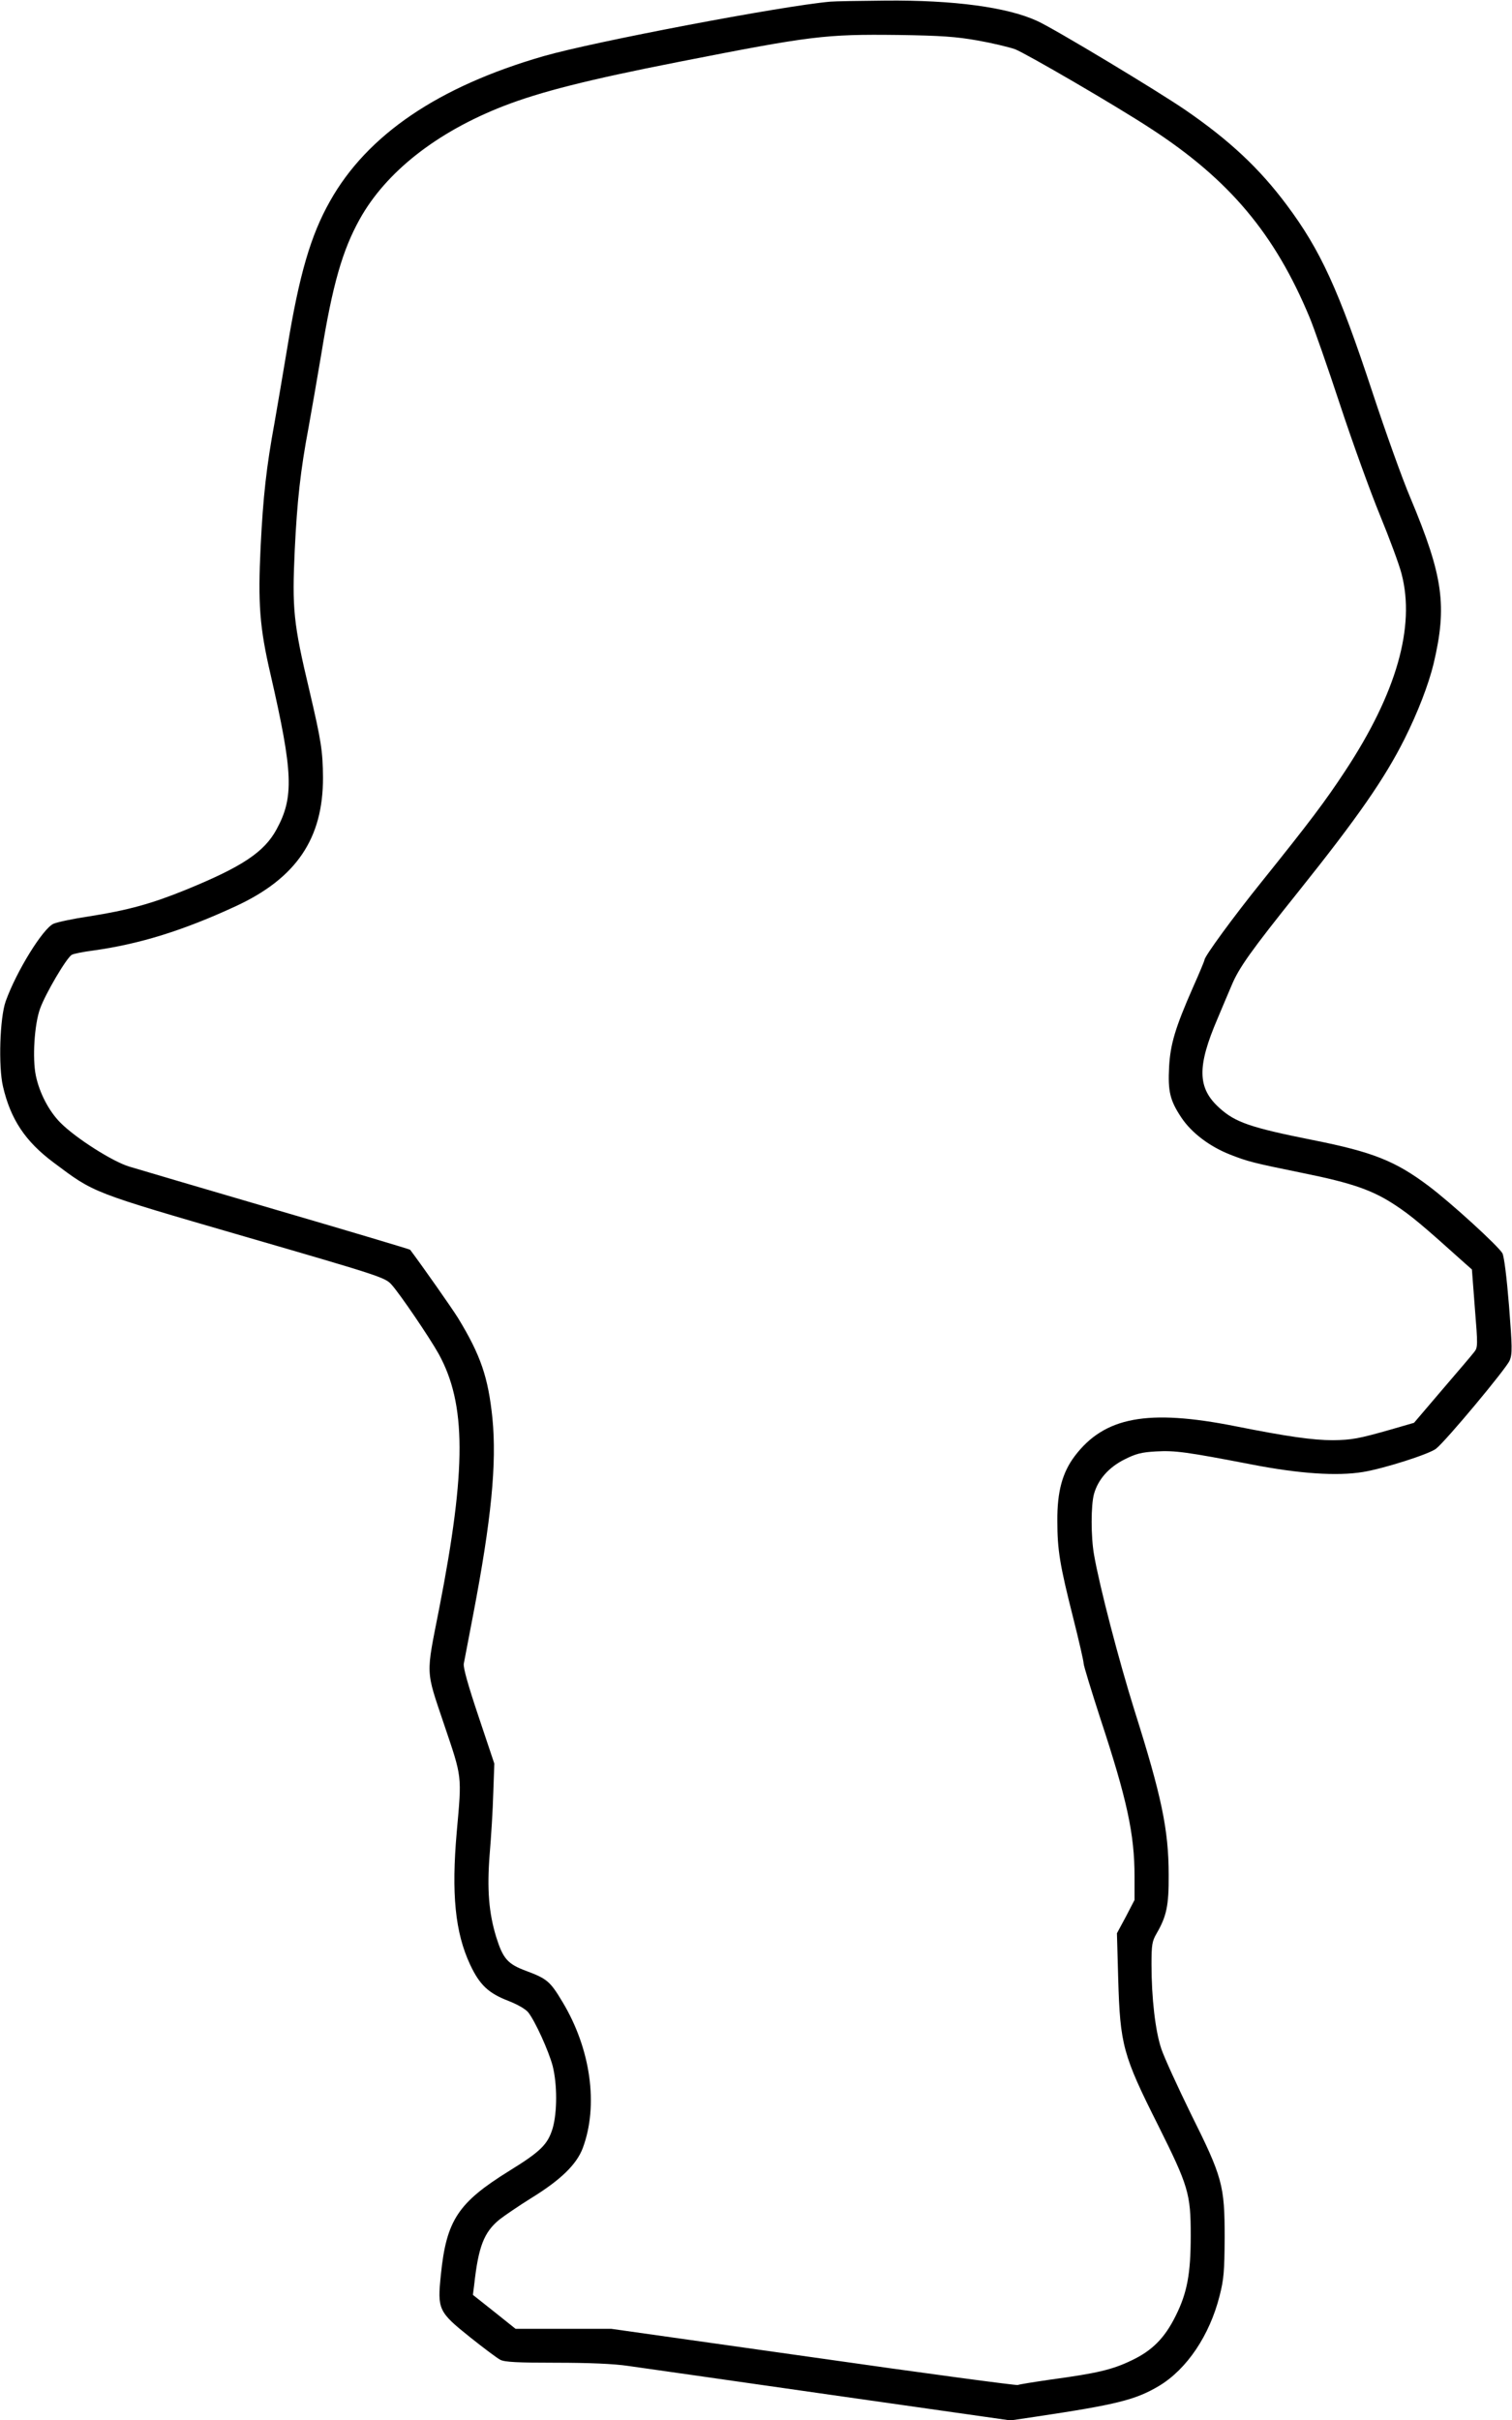 <?xml version="1.0" encoding="UTF-8" standalone="yes"?>
<svg version="1.0" xmlns="http://www.w3.org/2000/svg" width="188.548mm" height="301.775mm" viewBox="0 0 713 1141" preserveAspectRatio="xMidYMid meet">
  <g transform="translate(0,1141) scale(0.1,-0.1)" fill="#000000" stroke="none">
    <path d="M3915 11403 c-227 -20 -1116 -189 -1352 -257 -495 -143 -831 -370
-1007 -684 -91 -161 -145 -347 -201 -689 -20 -120 -47 -279 -60 -353 -39 -213
-54 -348 -66 -587 -13 -267 -5 -380 47 -603 106 -462 111 -578 28 -730 -58
-107 -162 -176 -426 -284 -162 -66 -273 -97 -458 -126 -74 -11 -150 -27 -168
-35 -50 -23 -174 -223 -225 -365 -28 -78 -35 -308 -13 -402 36 -155 105 -259
239 -359 194 -145 172 -137 902 -349 638 -185 661 -193 691 -226 39 -43 179
-249 222 -326 131 -237 132 -542 3 -1202 -63 -321 -65 -284 23 -546 86 -254
84 -237 60 -505 -26 -294 -8 -476 63 -628 45 -96 87 -135 181 -171 43 -17 80
-38 93 -54 33 -42 96 -181 115 -252 22 -87 22 -219 0 -295 -23 -75 -55 -108
-204 -200 -242 -150 -297 -233 -323 -490 -17 -164 -12 -175 138 -295 64 -51
128 -99 142 -106 20 -11 83 -14 263 -14 156 0 273 -5 340 -15 57 -8 486 -69
953 -136 l850 -121 115 17 c388 58 475 80 586 146 131 79 238 238 285 424 20
78 23 115 24 275 0 247 -10 284 -160 585 -62 127 -125 264 -139 306 -28 84
-46 238 -46 398 0 92 3 109 24 145 47 81 58 132 57 276 0 214 -34 373 -161
775 -73 233 -165 585 -191 735 -15 85 -15 234 0 287 19 67 68 124 143 162 54
27 79 34 149 38 90 5 143 -2 454 -62 222 -43 400 -55 522 -35 98 16 312 84
345 110 46 36 333 380 347 416 13 31 12 64 -3 257 -11 136 -23 231 -31 248
-18 33 -243 239 -350 319 -156 117 -262 159 -543 215 -296 59 -367 84 -441
151 -105 94 -107 195 -9 423 22 53 52 123 66 156 34 82 90 161 315 442 280
350 406 532 500 719 63 126 113 256 137 354 65 274 46 413 -109 783 -38 89
-118 313 -179 498 -160 485 -245 670 -404 883 -129 173 -270 305 -478 448
-128 88 -619 384 -699 420 -141 65 -394 99 -716 96 -121 -1 -238 -3 -260 -5z
m695 -183 c68 -12 147 -31 176 -41 52 -20 480 -269 640 -374 371 -241 586
-497 750 -892 20 -48 85 -234 144 -413 59 -179 144 -413 188 -520 44 -107 90
-231 101 -274 66 -250 -24 -564 -266 -931 -94 -143 -168 -241 -392 -520 -137
-170 -271 -354 -271 -370 0 -4 -24 -62 -54 -129 -84 -191 -107 -268 -113 -376
-6 -115 4 -158 58 -239 48 -72 133 -136 229 -174 84 -33 107 -39 342 -87 238
-48 333 -82 441 -154 71 -47 124 -91 324 -271 l34 -30 14 -184 c14 -172 14
-184 -3 -205 -9 -12 -77 -92 -151 -178 l-133 -156 -107 -31 c-154 -44 -187
-50 -276 -51 -94 0 -214 17 -460 66 -413 82 -617 44 -757 -141 -58 -77 -83
-167 -82 -305 0 -140 12 -209 75 -459 27 -107 49 -203 49 -214 0 -10 36 -127
79 -260 126 -382 161 -545 161 -744 l0 -111 -41 -79 -42 -78 6 -215 c9 -311
22 -360 188 -690 143 -287 154 -322 154 -520 0 -181 -17 -271 -71 -379 -52
-105 -111 -164 -208 -210 -91 -44 -165 -61 -379 -90 -82 -12 -152 -23 -157
-26 -5 -3 -439 55 -963 130 l-955 135 -225 0 -226 0 -100 80 -101 80 6 47 c20
181 46 248 119 308 24 19 92 65 151 102 138 85 213 158 242 235 75 201 38 468
-96 690 -58 97 -73 109 -172 146 -86 32 -108 57 -140 159 -35 114 -44 226 -31
390 7 82 15 211 17 288 l5 140 -74 221 c-50 149 -73 231 -70 250 3 16 23 119
44 230 86 449 112 714 91 928 -20 193 -55 296 -162 472 -30 48 -166 242 -226
322 -1 2 -285 87 -631 188 -345 101 -657 193 -693 204 -78 23 -254 135 -325
207 -54 54 -99 140 -116 222 -17 81 -7 242 20 316 25 70 126 242 150 254 9 5
54 14 101 20 221 31 423 94 672 209 285 132 412 319 411 607 -1 125 -8 171
-64 410 -76 319 -82 385 -69 665 11 227 27 374 65 575 13 72 40 227 60 346 53
328 100 490 181 636 124 223 363 411 679 534 173 67 397 124 825 208 626 123
689 131 1035 127 204 -3 273 -8 375 -26z"/>
  </g>
</svg>